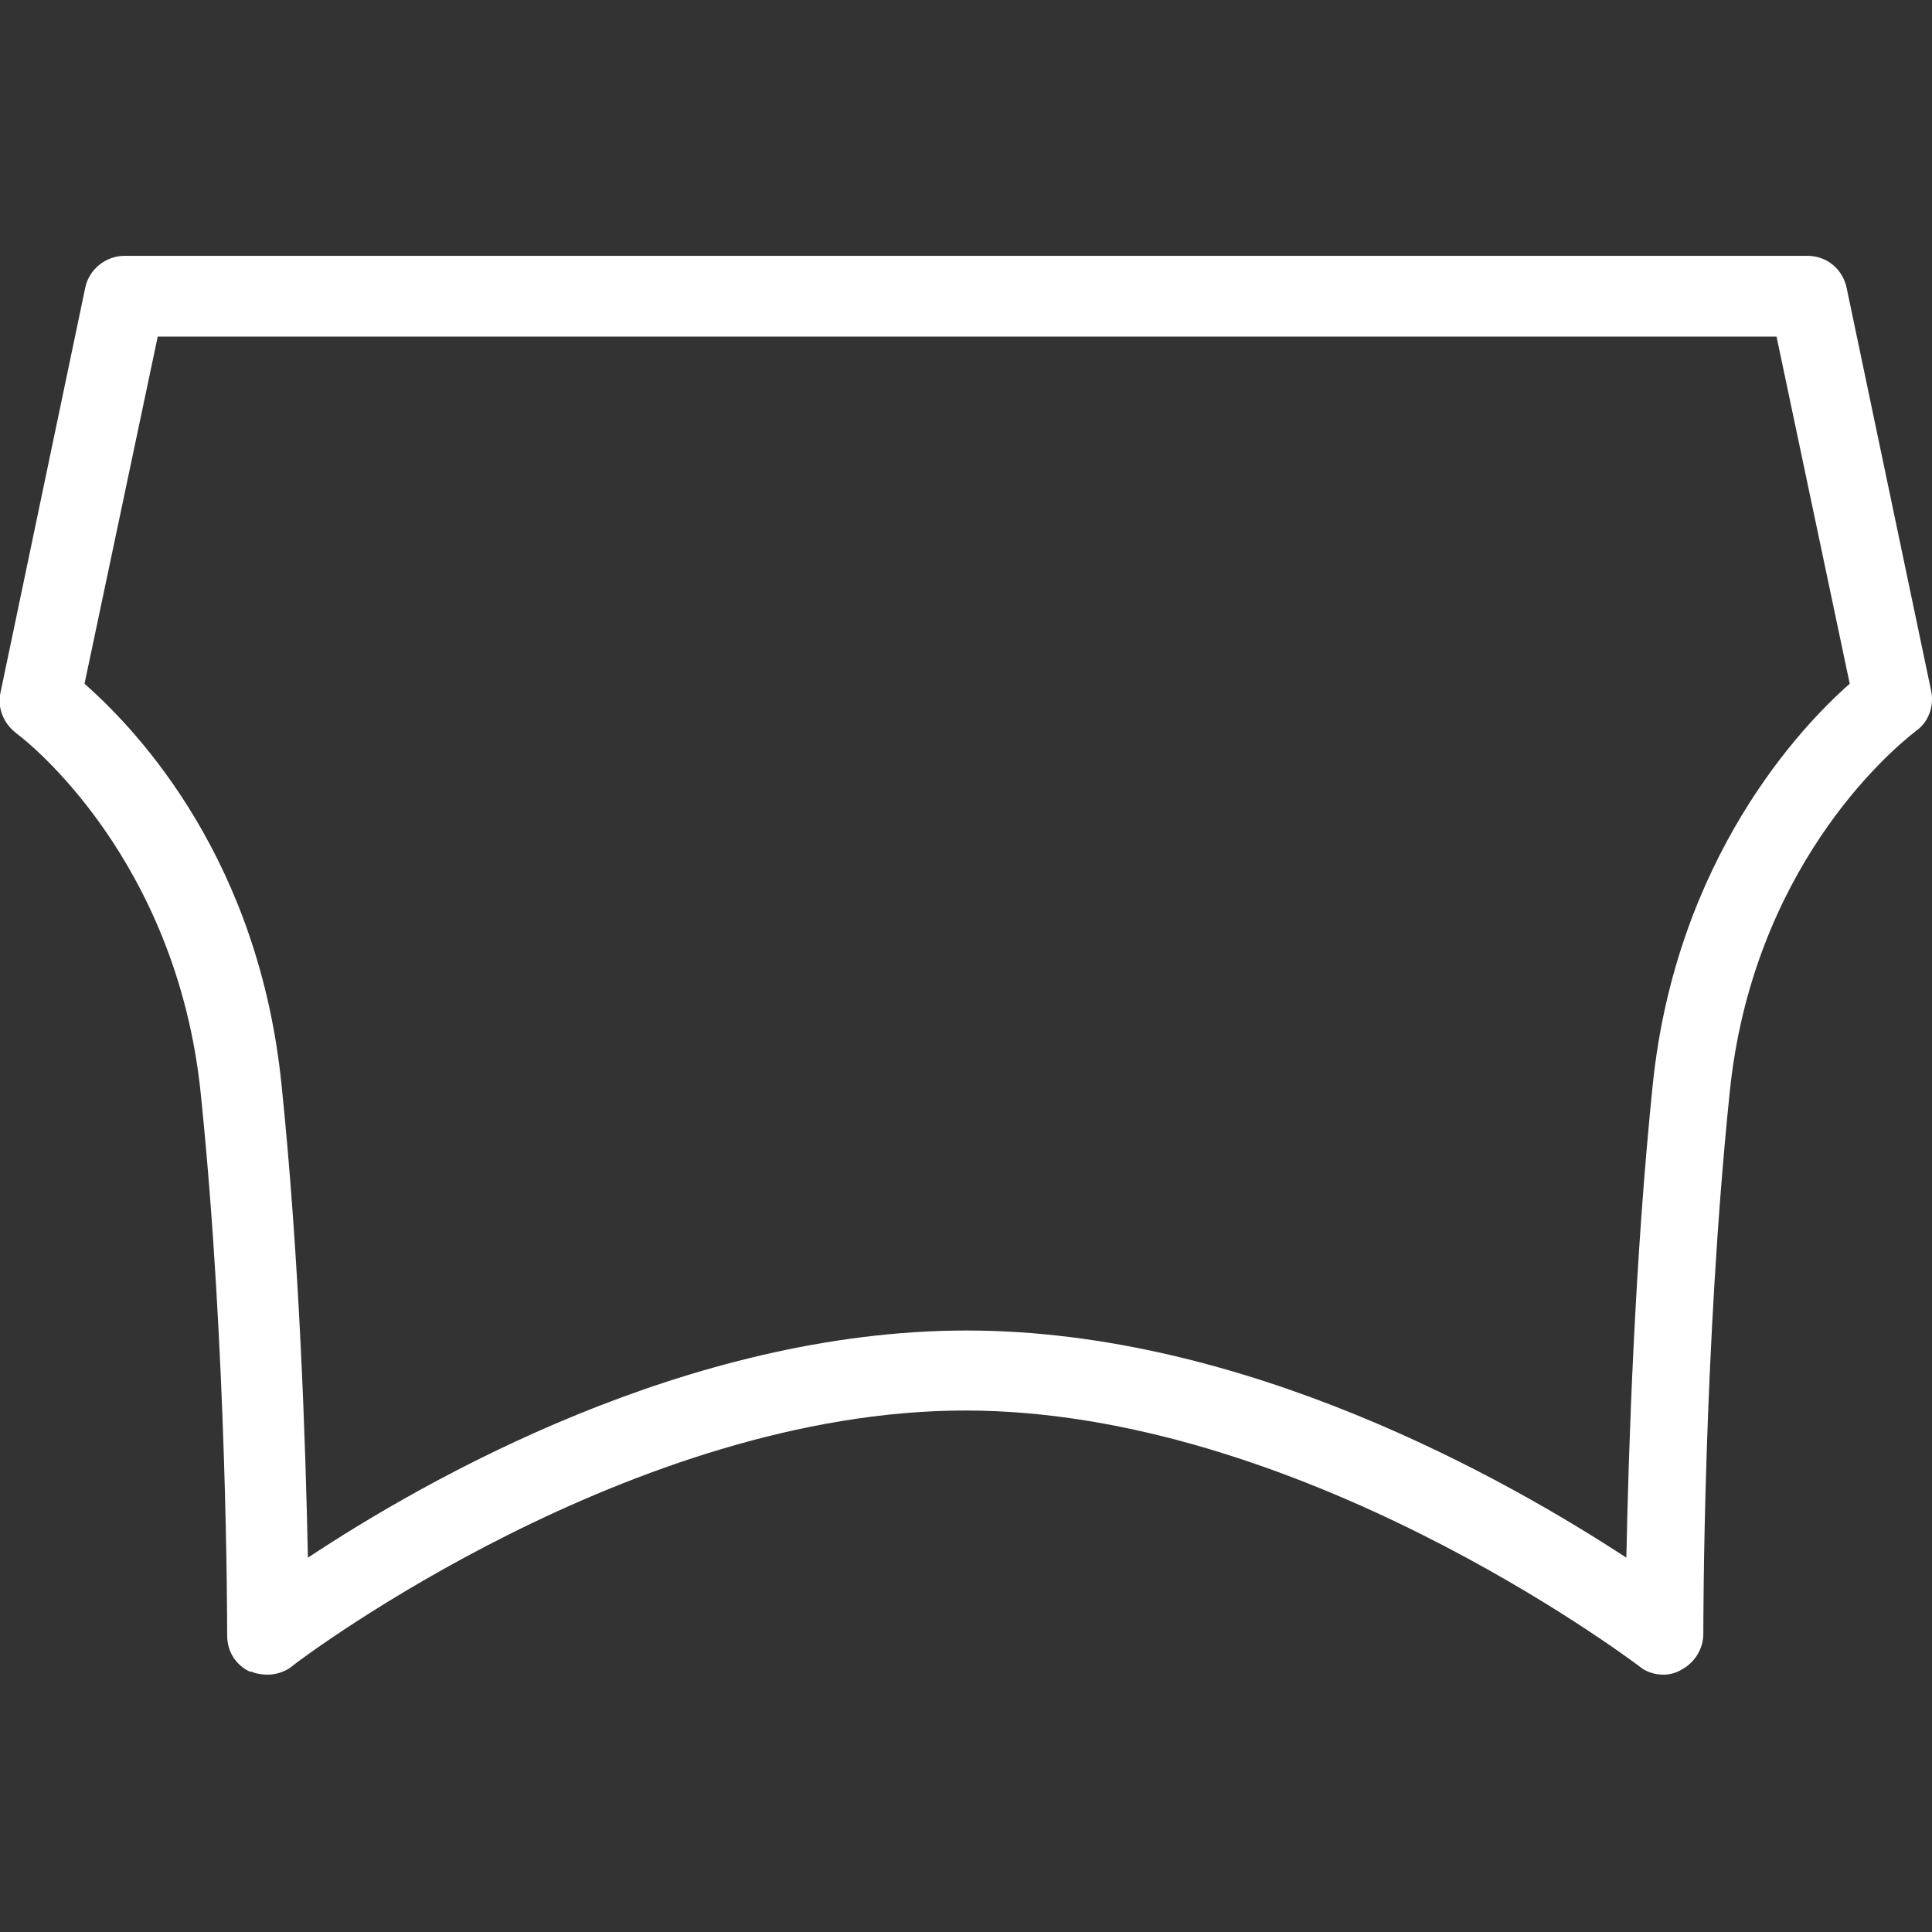 <?xml version="1.0" encoding="utf-8"?>
<!-- Generator: Adobe Illustrator 21.1.0, SVG Export Plug-In . SVG Version: 6.00 Build 0)  -->
<svg version="1.1" id="Layer_1" xmlns="http://www.w3.org/2000/svg" xmlns:xlink="http://www.w3.org/1999/xlink" x="0px" y="0px"
	 viewBox="0 0 256 256" style="enable-background:new 0 0 256 256;" xml:space="preserve">
<rect x="0" y="0" width="256" height="256" fill="#333333" stroke="none"/>
<style type="text/css">
	.st0{fill:#FFFFFF;}
</style>
<path class="st0" d="M255.9,91.6l-11.2-53.4c-0.5-2.5-2.6-4.3-5.2-4.3H16.5c-2.5,0-4.7,1.8-5.2,4.2L0.1,91.6c-0.5,2.1,0.3,4.2,2,5.5
	l0.1,0.1c1.4,1,21.2,16.6,24.4,47.7c3.5,33.9,3.5,70.3,3.5,71.8c0,2.1,1.1,3.9,3,4.8l0.1,0l0.1,0c0.7,0.3,1.5,0.4,2.2,0.4
	c1.1,0,2.3-0.4,3.2-1.1l0.1-0.1c1.5-1.2,45-33.8,89.1-33.8c44.1,0,87.4,32.5,89.2,33.8c0.9,0.8,2.1,1.2,3.3,1.2
	c0.8,0,1.6-0.2,2.3-0.6c1.8-0.9,3-2.8,3-4.8c0-1.5,0-37.9,3.5-71.8c3-29.4,20.9-44.9,24.5-47.7c0,0,0.1,0,0.1-0.1
	C255.5,95.8,256.3,93.6,255.9,91.6z M128.1,176.3c-37,0-71.6,19.7-87.3,30.1c-0.3-14.7-1.1-39.5-3.5-62.7
	c-3-29.5-18.6-46.5-26.1-53.1l9.7-46h214.5l9.7,46c-6.4,5.6-23,23.1-26.1,53.1c-2.4,23.3-3.2,48.1-3.5,62.7
	C199.6,196,164.9,176.3,128.1,176.3z"/>
</svg>
